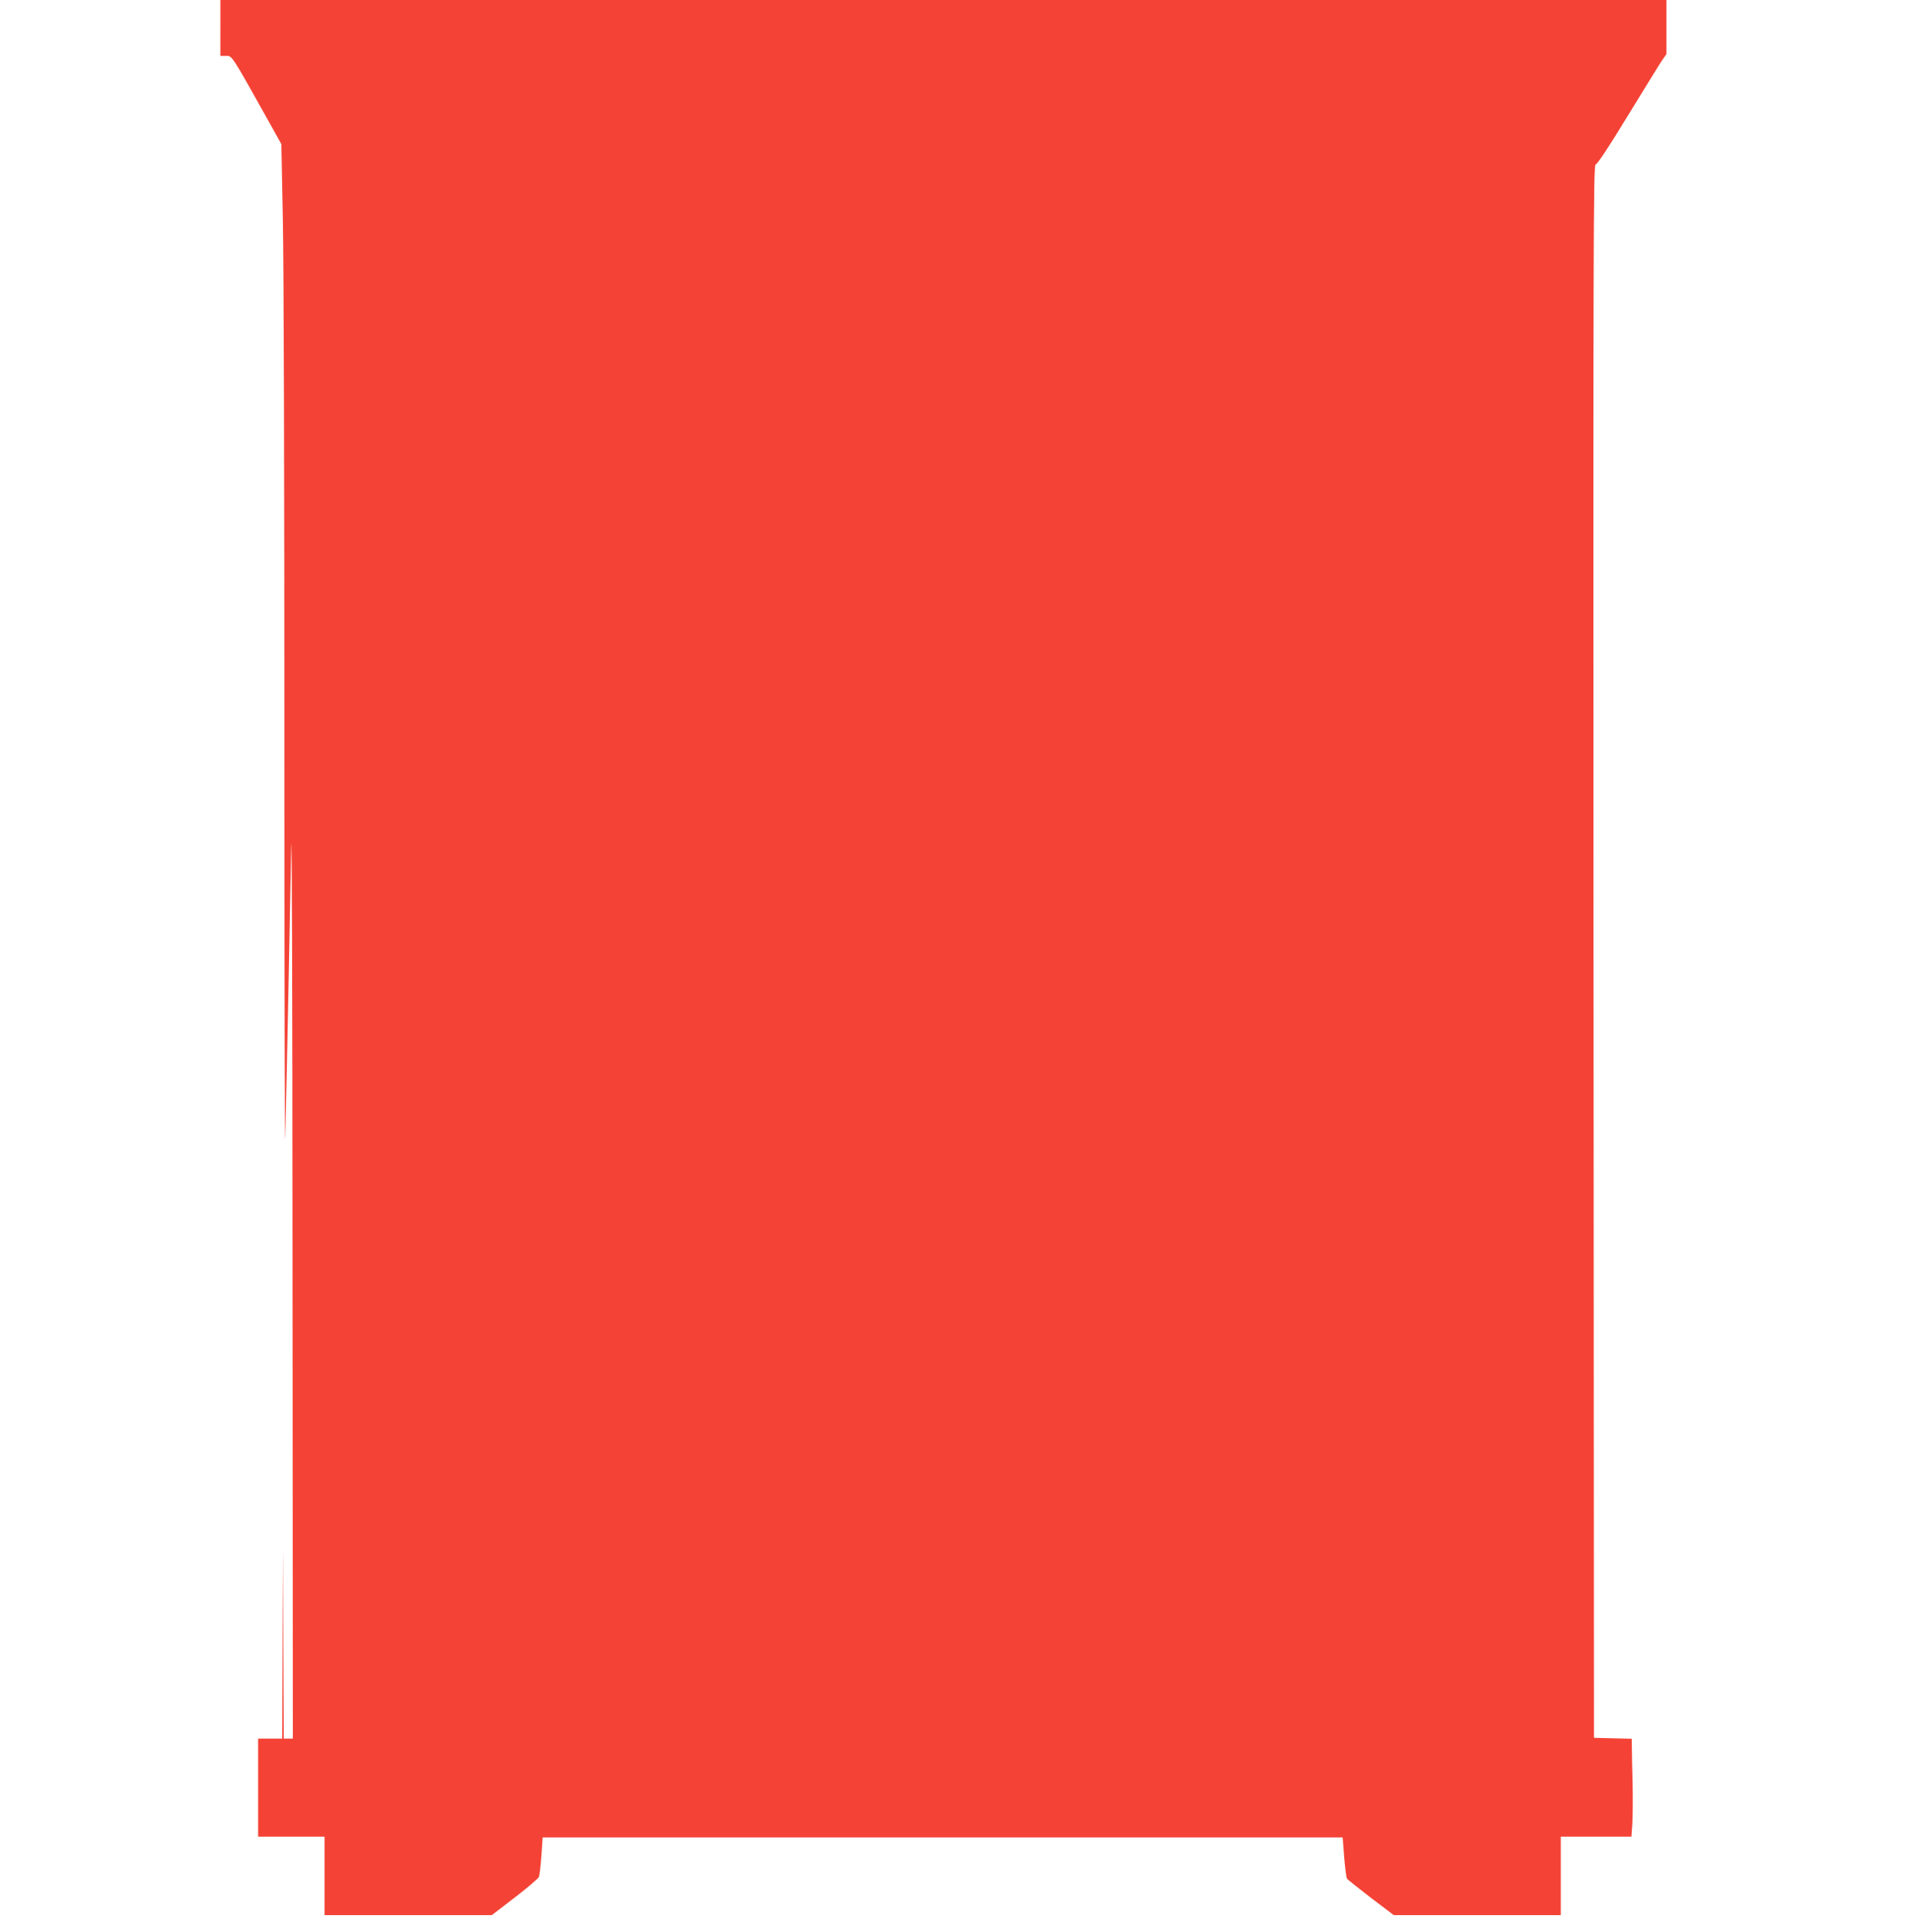 <?xml version="1.0" standalone="no"?>
<!DOCTYPE svg PUBLIC "-//W3C//DTD SVG 20010904//EN"
 "http://www.w3.org/TR/2001/REC-SVG-20010904/DTD/svg10.dtd">
<svg version="1.0" xmlns="http://www.w3.org/2000/svg"
 width="1270pt" height="1280pt" viewBox="0 0 1270 1280"
 preserveAspectRatio="xMidYMid meet">
<g transform="translate(0,1280) scale(0.1,-0.1)"
fill="#f44336" stroke="none">
<path d="M1460 12615 l0 -185 34 0 c45 0 32 20 292 -445 l78 -140 10 -510 c6
-286 10 -1800 10 -3445 0 -1614 3 -2795 6 -2625 12 502 31 1458 39 1910 5 240
8 -933 9 -2737 l2 -3158 -30 0 -30 0 -3 632 -2 633 -3 -632 -2 -633 -80 0 -80
0 0 -325 0 -325 220 0 220 0 0 -260 0 -260 554 0 554 0 151 116 c84 64 156
126 161 137 5 12 12 76 17 142 l8 120 2650 0 2650 0 10 -130 c6 -72 14 -136
18 -142 4 -7 76 -64 159 -128 l152 -115 553 0 553 0 0 260 0 260 234 0 234 0
6 83 c3 45 4 165 2 267 -3 102 -5 211 -5 242 l-1 57 -125 3 -125 3 -3 5213
c-2 4773 -1 5212 14 5212 10 0 86 114 210 318 107 174 208 339 226 366 l33 48
0 179 0 179 -4790 0 -4790 0 0 -185z"/>
</g>
</svg>
